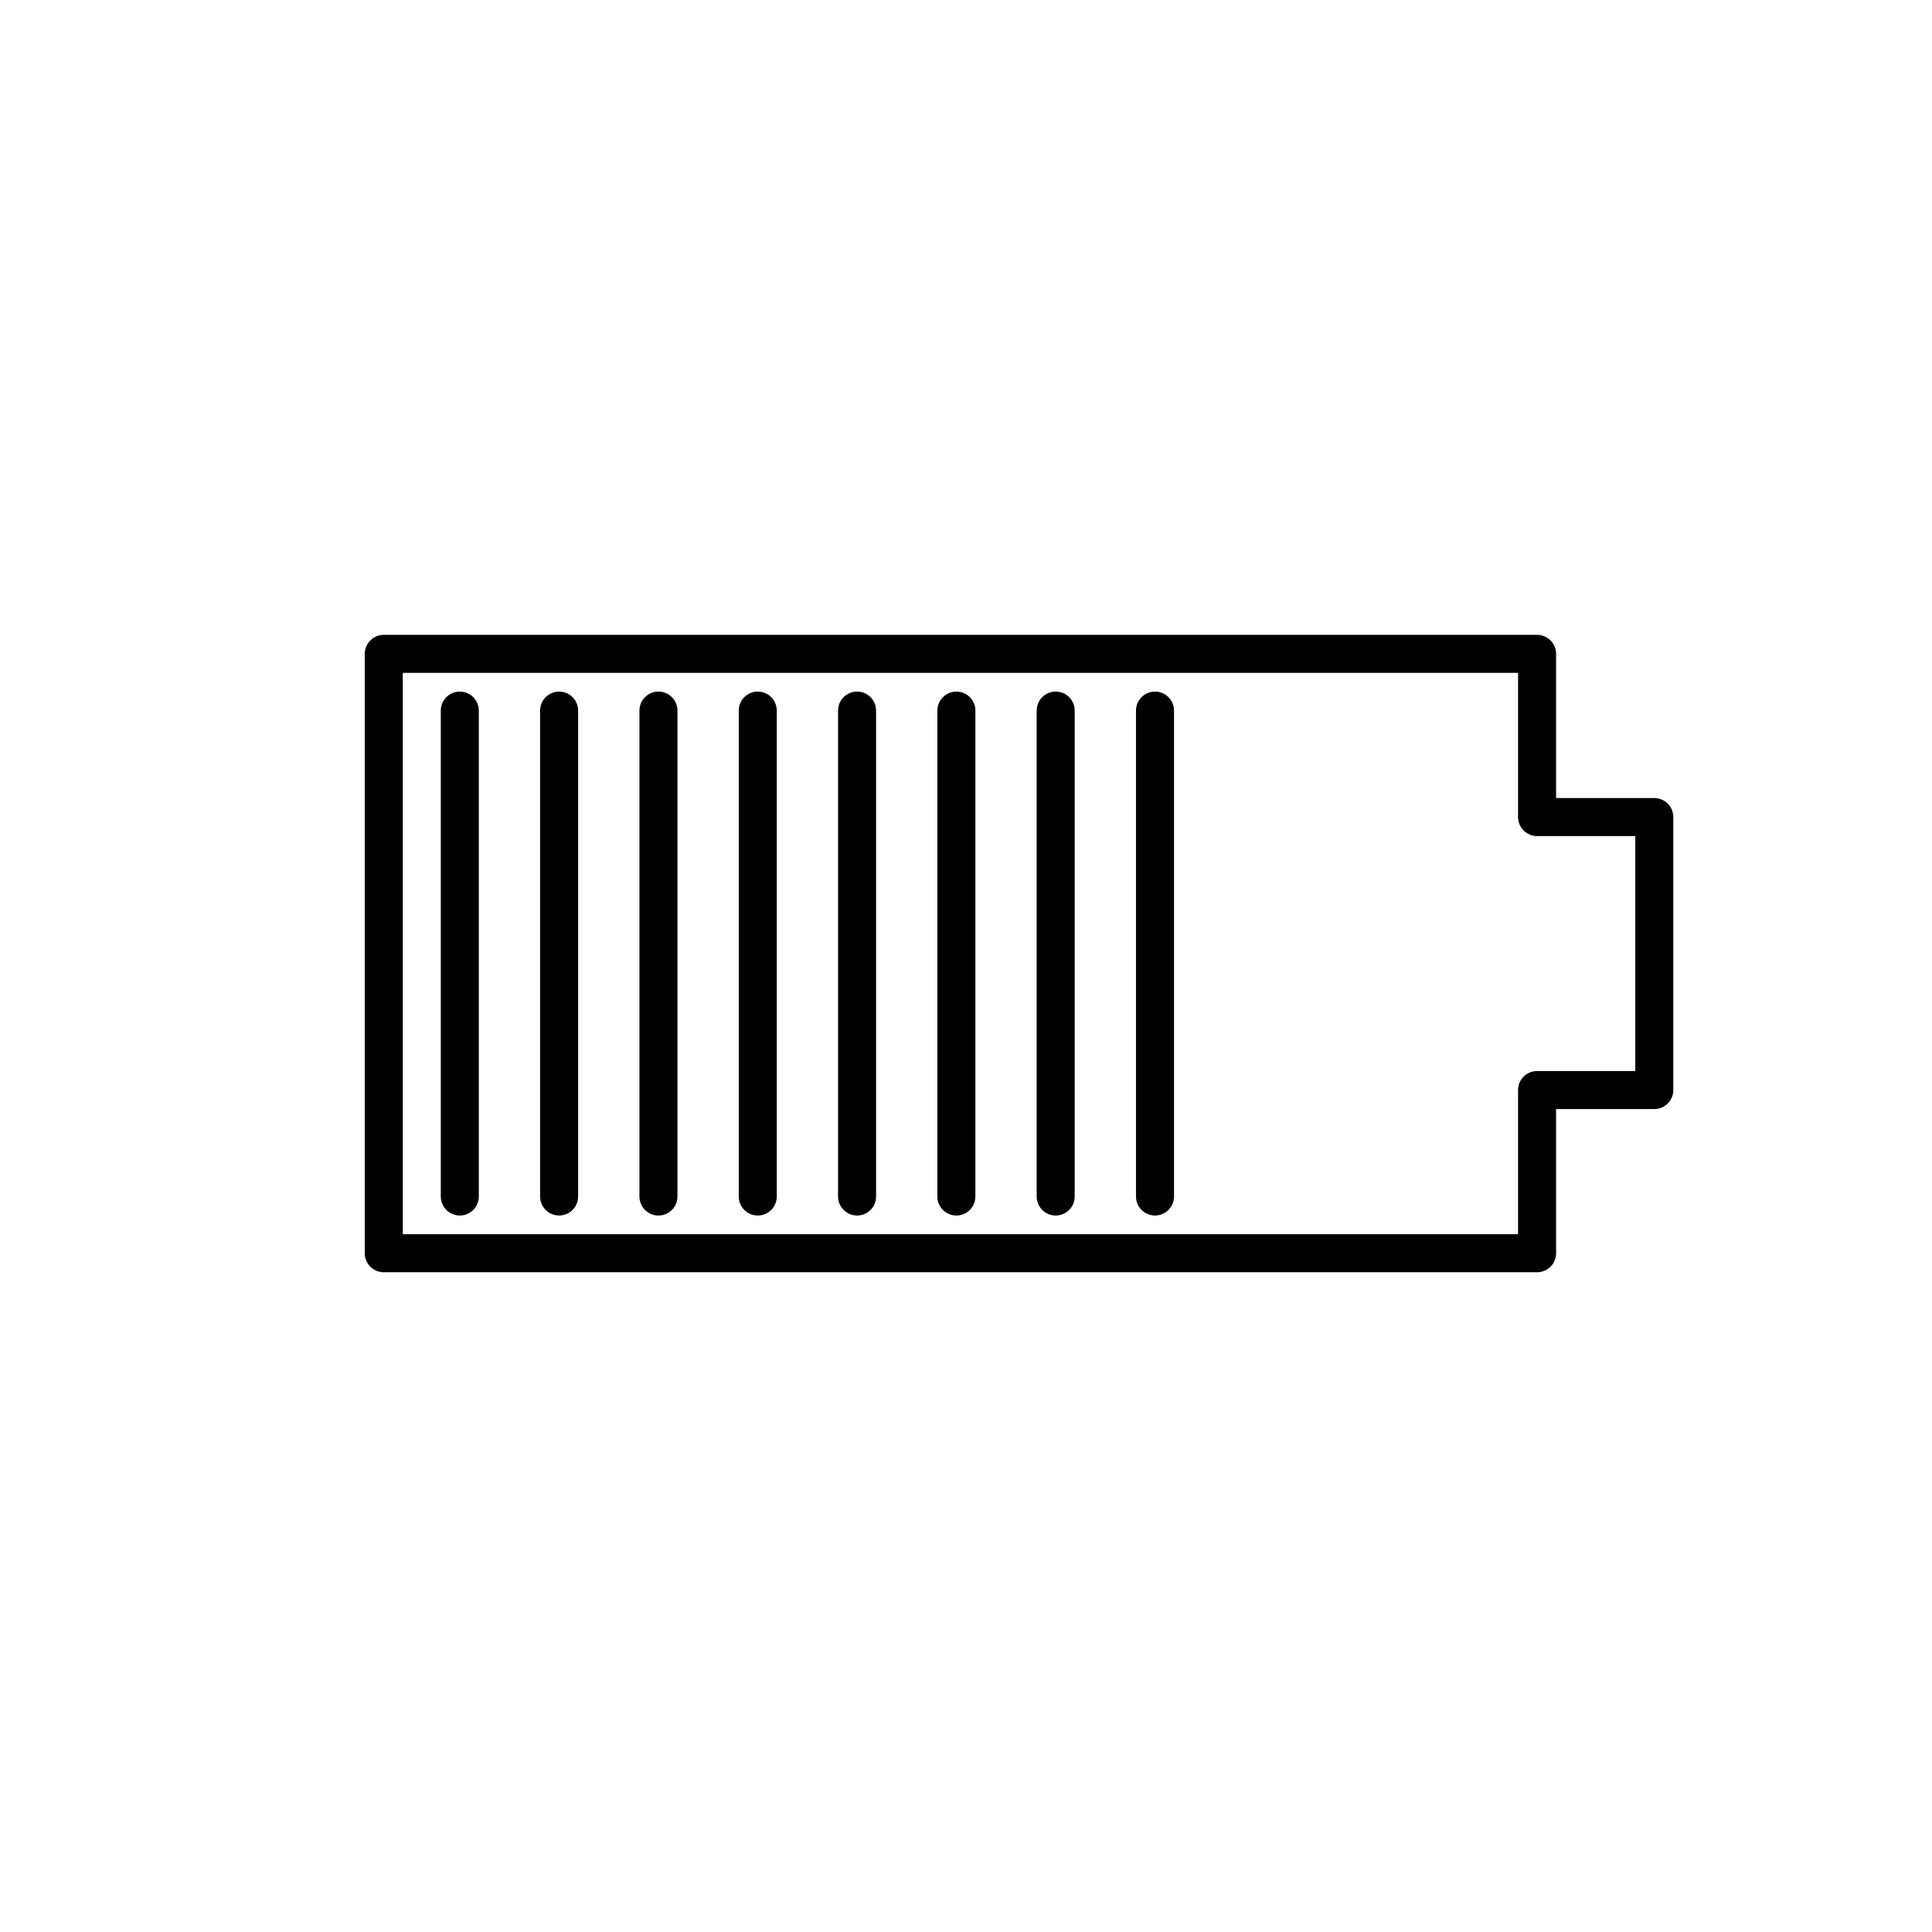 <?xml version="1.0" encoding="UTF-8"?>
<!-- Uploaded to: ICON Repo, www.svgrepo.com, Generator: ICON Repo Mixer Tools -->
<svg width="800px" height="800px" version="1.1" viewBox="144 144 512 512" xmlns="http://www.w3.org/2000/svg">
 <g fill="none" stroke="#000000" stroke-linecap="round" stroke-linejoin="round" stroke-width="2">
  <path transform="matrix(5.038 0 0 5.038 148.09 148.09)" d="m86.208 42.167h-6.166v-8.584h-60.667v31.528h60.667v-8.584h6.166z"/>
  <path transform="matrix(5.038 0 0 5.038 148.09 148.09)" d="m23.375 36.567v25.56"/>
  <path transform="matrix(5.038 0 0 5.038 148.09 148.09)" d="m28.599 36.567v25.56"/>
  <path transform="matrix(5.038 0 0 5.038 148.09 148.09)" d="m33.824 36.567v25.56"/>
  <path transform="matrix(5.038 0 0 5.038 148.09 148.09)" d="m39.048 36.567v25.56"/>
  <path transform="matrix(5.038 0 0 5.038 148.09 148.09)" d="m44.272 36.567v25.56"/>
  <path transform="matrix(5.038 0 0 5.038 148.09 148.09)" d="m49.496 36.567v25.56"/>
  <path transform="matrix(5.038 0 0 5.038 148.09 148.09)" d="m54.72 36.567v25.56"/>
  <path transform="matrix(5.038 0 0 5.038 148.09 148.09)" d="m59.944 36.567v25.56"/>
 </g>
</svg>
